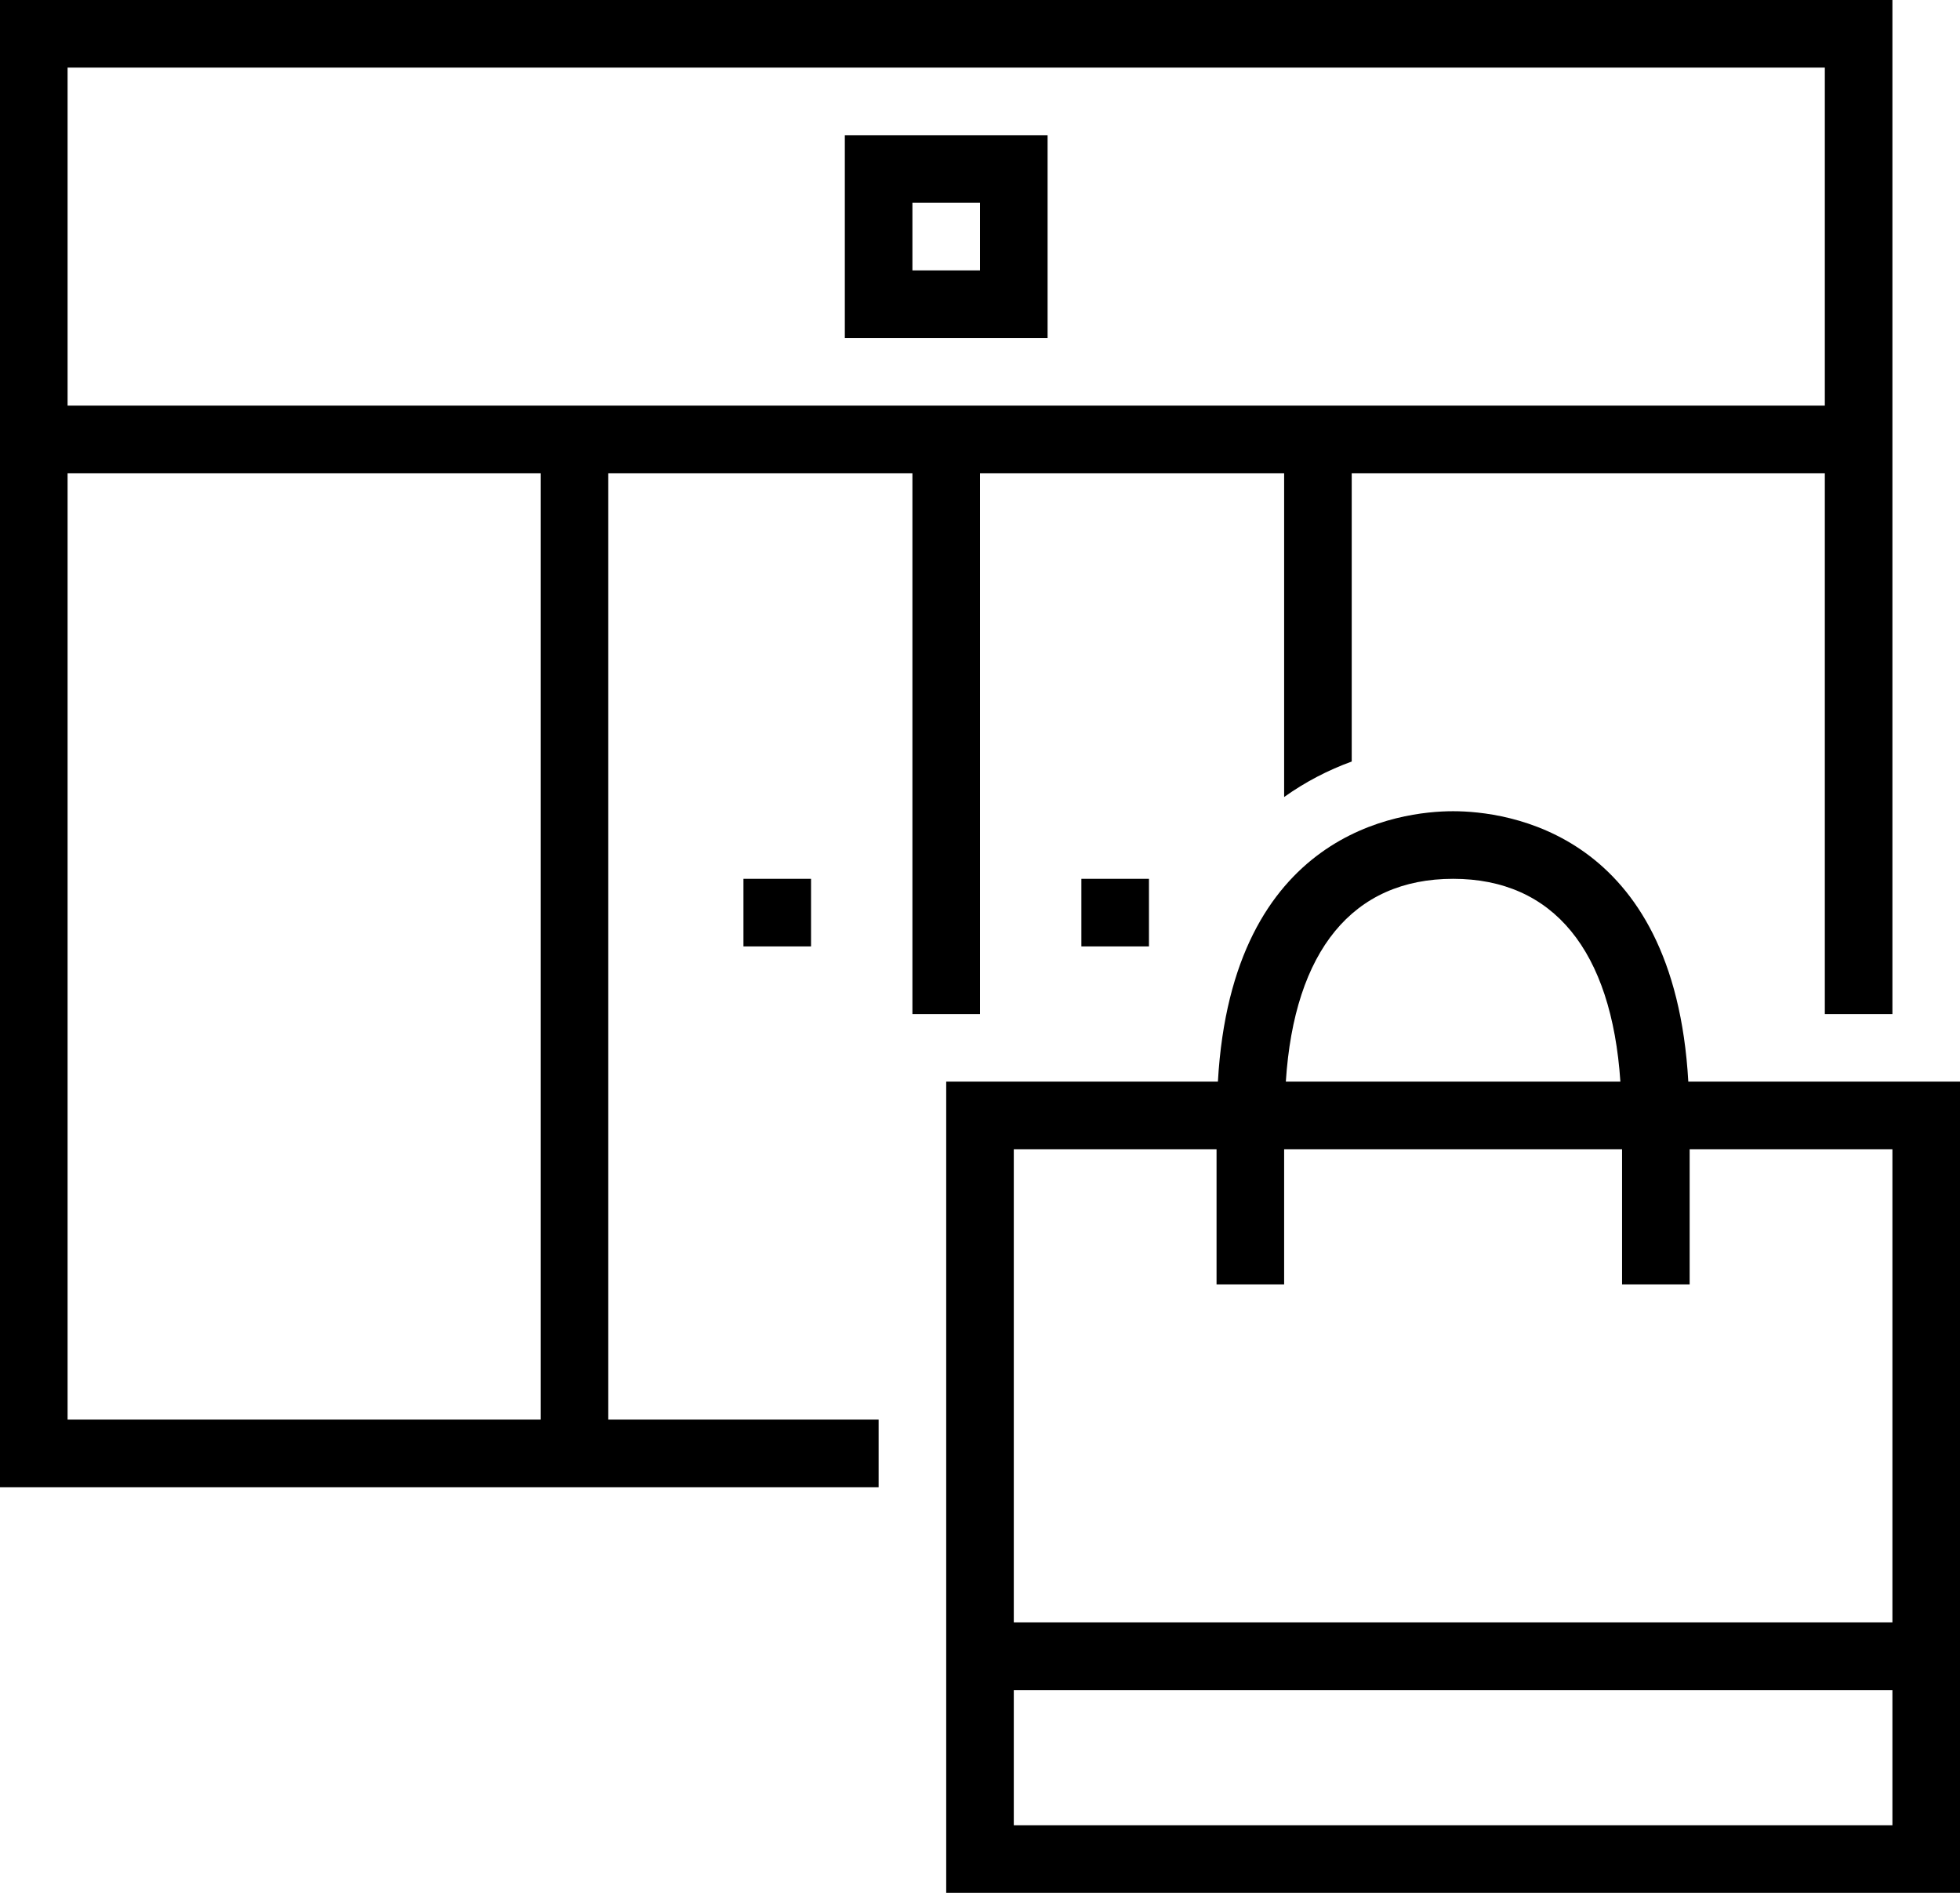 <?xml version="1.0" encoding="UTF-8"?><svg xmlns="http://www.w3.org/2000/svg" viewBox="0 0 58 56"><g id="a"/><g id="b"><g id="c"><path d="M29,30V14h9v9.58c.63-.45,1.31-.8,2-1.05V14h14V30h2V0H0V44H26v-2h-8V14h9V30h2Zm-13,12H2V14h14v28ZM2,12V2H54V12H2Z"/><path d="M34,26h-2v2h2v-2Z"/><path d="M24,26h-2v2h2v-2Z"/><path d="M25,10h6V4h-6v6Zm2-4h2v2h-2v-2Z"/><path d="M49.96,32c-.42-7.39-5.39-8-6.96-8s-6.54,.61-6.96,8h-8.04v24h30v-24h-8.04Zm-6.96-6c2.97,0,4.69,2.13,4.95,6h-9.9c.25-3.87,1.98-6,4.95-6Zm13,28H30v-4h26v4Zm0-6H30v-14h6v4h2v-4h10v4h2v-4h6v14Z"/></g></g></svg>